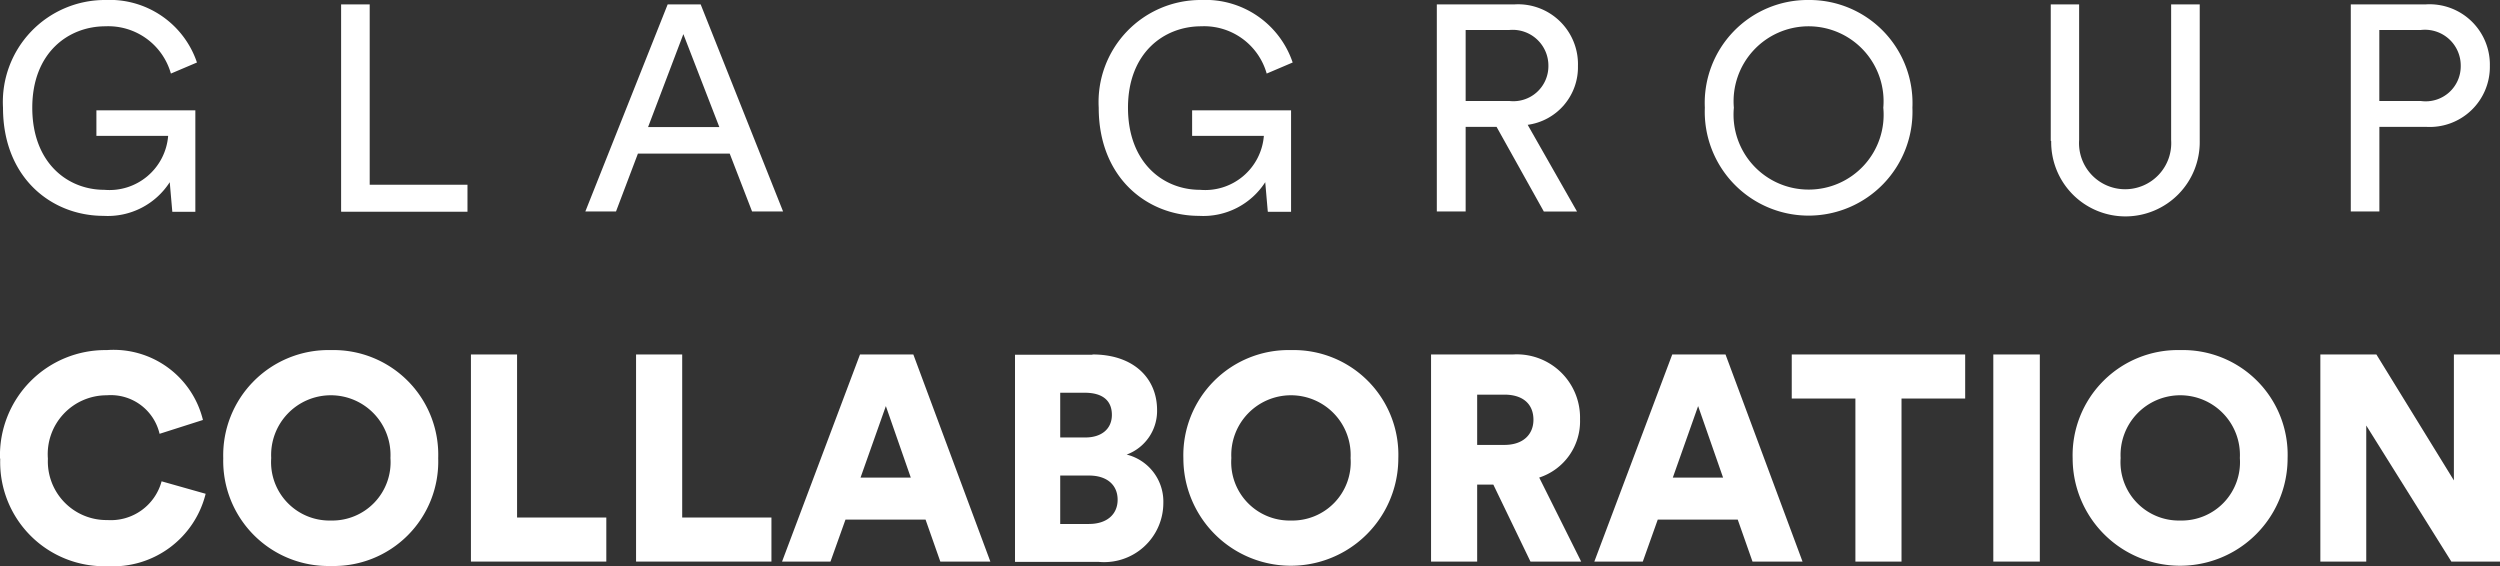<svg xmlns="http://www.w3.org/2000/svg" width="127.401" height="28.853" viewBox="0 0 127.401 28.853">
  <rect x="0" y="0" width="127.401" height="28.853" fill="#333333" stroke="none"/>
  <g id="Group_10016" data-name="Group 10016" transform="translate(-156 71)">
    <g id="Layer_1" data-name="Layer 1" transform="translate(156 -71)">
      <g id="Group_2" data-name="Group 2">
        <path id="Path_1" data-name="Path 1" d="M8.757,10.777,8.627,9.285A3.751,3.751,0,0,1,5.254,11C2.6,11,.13,9.061.13,5.489A5.2,5.2,0,0,1,5.348,0a4.688,4.688,0,0,1,4.666,3.185l-1.328.564A3.315,3.315,0,0,0,5.348,1.34c-1.892,0-3.726,1.352-3.726,4.149S3.409,9.673,5.29,9.673a3,3,0,0,0,3.256-2.75H4.89v-1.3H9.932v5.171H8.757Z" transform="translate(0.023)" fill="#fff"/>
        <path id="Path_2" data-name="Path 2" d="M14.79,10.744V.19h1.457V9.381h4.983v1.375H14.8Z" transform="translate(2.593 0.033)" fill="#fff"/>
        <path id="Path_3" data-name="Path 3" d="M32.726,7.794H28.06l-1.117,2.95H25.38L29.576.19h1.681l4.2,10.554H33.877l-1.14-2.95ZM28.577,6.443h3.632L30.375,1.706Z" transform="translate(4.449 0.033)" fill="#fff"/>
        <path id="Path_4" data-name="Path 4" d="M56.255,10.777l-.129-1.493A3.751,3.751,0,0,1,52.753,11c-2.644,0-5.113-1.939-5.113-5.512A5.2,5.2,0,0,1,52.858,0a4.688,4.688,0,0,1,4.666,3.185L56.2,3.749A3.315,3.315,0,0,0,52.858,1.34c-1.892,0-3.726,1.352-3.726,4.149S50.919,9.673,52.8,9.673a3,3,0,0,0,3.256-2.75H52.4v-1.3h5.042v5.171H56.267Z" transform="translate(8.351 0)" fill="#fff"/>
        <path id="Path_5" data-name="Path 5" d="M65.344,6.431H63.769v4.313H62.3V.19h3.972a3.052,3.052,0,0,1,3.22,3.138,2.963,2.963,0,0,1-2.562,3l2.515,4.419H67.753L65.344,6.431ZM66,5.114a1.786,1.786,0,0,0,1.986-1.786A1.821,1.821,0,0,0,66,1.495H63.769v3.62Z" transform="translate(10.921 0.033)" fill="#fff"/>
        <path id="Path_6" data-name="Path 6" d="M79.209,0A5.252,5.252,0,0,1,84.5,5.489a5.293,5.293,0,1,1-10.578,0A5.245,5.245,0,0,1,79.209,0Zm0,9.661a3.813,3.813,0,0,0,3.808-4.172,3.822,3.822,0,1,0-7.616,0A3.82,3.82,0,0,0,79.209,9.661Z" transform="translate(12.957)" fill="#fff"/>
        <path id="Path_7" data-name="Path 7" d="M88.92,7.148V.19h1.446V7.1a2.35,2.35,0,1,0,4.689,0V.19h1.457V7.148a3.785,3.785,0,1,1-7.569,0Z" transform="translate(15.587 0.033)" fill="#fff"/>
        <path id="Path_8" data-name="Path 8" d="M103.387,6.431v4.313H101.93V.19h3.831a3.073,3.073,0,0,1,3.256,3.126,3.063,3.063,0,0,1-3.256,3.115h-2.374ZM105.5,5.114a1.785,1.785,0,0,0,2.033-1.786A1.824,1.824,0,0,0,105.5,1.495h-2.116v3.62Z" transform="translate(17.867 0.033)" fill="#fff"/>
        <path id="Path_9" data-name="Path 9" d="M0,20.7A5.368,5.368,0,0,1,5.442,15.18a4.685,4.685,0,0,1,4.9,3.561l-2.21.705a2.55,2.55,0,0,0-2.691-1.963,3,3,0,0,0-3,3.232,2.988,2.988,0,0,0,3.032,3.126,2.678,2.678,0,0,0,2.762-1.974l2.245.635a4.867,4.867,0,0,1-5.007,3.69A5.3,5.3,0,0,1,.012,20.716Z" transform="translate(0 2.661)" fill="#fff"/>
        <path id="Path_10" data-name="Path 10" d="M15.169,15.18a5.336,5.336,0,0,1,5.465,5.512,5.323,5.323,0,0,1-5.465,5.489A5.355,5.355,0,0,1,9.68,20.692,5.362,5.362,0,0,1,15.169,15.18Zm0,8.685A2.972,2.972,0,0,0,18.2,20.68a3.042,3.042,0,1,0-6.076,0A2.975,2.975,0,0,0,15.169,23.865Z" transform="translate(1.697 2.661)" fill="#fff"/>
        <path id="Path_11" data-name="Path 11" d="M20.42,25.924V15.37h2.351v8.309h4.548v2.245h-6.9Z" transform="translate(3.579 2.694)" fill="#fff"/>
        <path id="Path_12" data-name="Path 12" d="M27.58,25.924V15.37h2.351v8.309h4.548v2.245h-6.9Z" transform="translate(4.834 2.694)" fill="#fff"/>
        <path id="Path_13" data-name="Path 13" d="M41.209,23.785H37.142l-.764,2.139H33.91L37.882,15.37H40.6l3.925,10.554h-2.55l-.752-2.139Zm-3.3-2.139h2.562L39.2,18Z" transform="translate(5.944 2.694)" fill="#fff"/>
        <path id="Path_14" data-name="Path 14" d="M47.971,15.37c2.08,0,3.279,1.211,3.279,2.832A2.369,2.369,0,0,1,49.7,20.471a2.468,2.468,0,0,1,1.869,2.468,3.015,3.015,0,0,1-3.3,3H44.01V15.382h3.937ZM47.595,19.6c.823,0,1.352-.435,1.352-1.152s-.458-1.128-1.387-1.128H46.314V19.6h1.281Zm.188,4.407c.9,0,1.457-.482,1.457-1.234S48.7,21.54,47.783,21.54H46.314v2.468h1.469Z" transform="translate(7.715 2.694)" fill="#fff"/>
        <path id="Path_15" data-name="Path 15" d="M56.8,15.18a5.336,5.336,0,0,1,5.465,5.512,5.477,5.477,0,1,1-10.954,0A5.362,5.362,0,0,1,56.8,15.18Zm0,8.685a2.972,2.972,0,0,0,3.032-3.185,3.042,3.042,0,1,0-6.076,0A2.975,2.975,0,0,0,56.8,23.865Z" transform="translate(8.994 2.661)" fill="#fff"/>
        <path id="Path_16" data-name="Path 16" d="M65.235,22H64.4v3.925H62.05V15.37h4.172a3.222,3.222,0,0,1,3.42,3.3,3.015,3.015,0,0,1-2.08,2.973L69.7,25.924H67.116L65.223,22Zm.552-2.021c.964,0,1.481-.541,1.481-1.281,0-.787-.517-1.281-1.481-1.281H64.4v2.562Z" transform="translate(10.877 2.694)" fill="#fff"/>
        <path id="Path_17" data-name="Path 17" d="M76.429,23.785H72.362L71.6,25.924H69.13L73.1,15.37h2.715l3.925,10.554h-2.55l-.752-2.139Zm-3.3-2.139h2.562L74.419,18Z" transform="translate(12.118 2.694)" fill="#fff"/>
        <path id="Path_18" data-name="Path 18" d="M83.284,17.615v8.309H80.934V17.615H77.69V15.37h8.838v2.245H83.273Z" transform="translate(13.618 2.694)" fill="#fff"/>
        <path id="Path_19" data-name="Path 19" d="M86.43,25.924V15.37H88.8V25.924Z" transform="translate(15.15 2.694)" fill="#fff"/>
        <path id="Path_20" data-name="Path 20" d="M95.359,15.18a5.336,5.336,0,0,1,5.465,5.512,5.477,5.477,0,1,1-10.954,0A5.362,5.362,0,0,1,95.359,15.18Zm0,8.685a2.972,2.972,0,0,0,3.032-3.185,3.042,3.042,0,1,0-6.076,0A2.975,2.975,0,0,0,95.359,23.865Z" transform="translate(15.753 2.661)" fill="#fff"/>
        <path id="Path_21" data-name="Path 21" d="M107.286,25.924l-4.337-6.934v6.934H100.61V15.37h2.856l3.949,6.417V15.37h2.351V25.924h-2.48Z" transform="translate(17.636 2.694)" fill="#fff"/>
      </g>
    </g>
  </g>
</svg>
